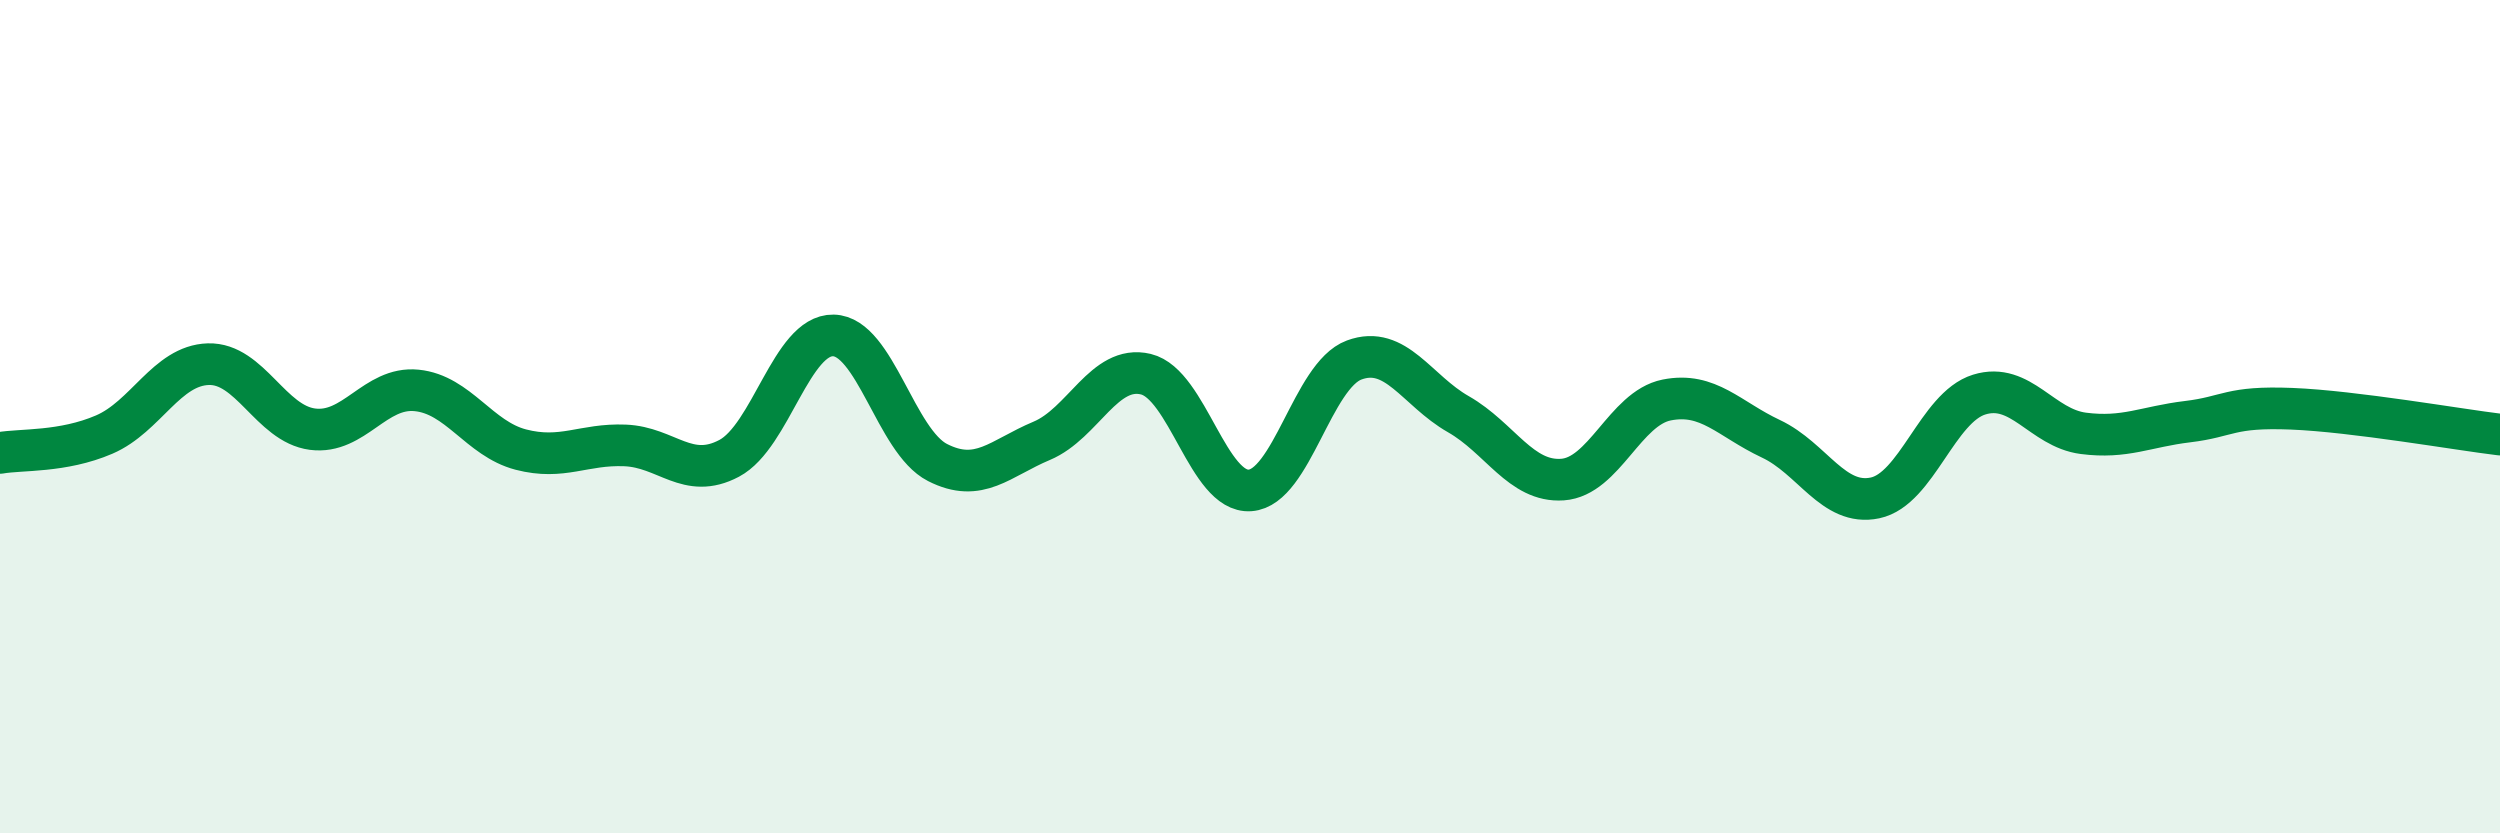 
    <svg width="60" height="20" viewBox="0 0 60 20" xmlns="http://www.w3.org/2000/svg">
      <path
        d="M 0,10.87 C 0.5,10.78 1.5,10.86 2.5,10.43 C 3.5,10 4,8.77 5,8.74 C 6,8.71 6.5,10.17 7.5,10.3 C 8.5,10.43 9,9.27 10,9.37 C 11,9.47 11.5,10.53 12.5,10.79 C 13.5,11.05 14,10.65 15,10.69 C 16,10.73 16.5,11.53 17.5,11 C 18.5,10.47 19,8.03 20,8.05 C 21,8.07 21.5,10.59 22.5,11.1 C 23.5,11.61 24,11 25,10.58 C 26,10.16 26.5,8.74 27.5,8.98 C 28.5,9.22 29,11.84 30,11.77 C 31,11.7 31.5,9.01 32.5,8.64 C 33.5,8.27 34,9.37 35,9.94 C 36,10.51 36.5,11.58 37.5,11.51 C 38.5,11.44 39,9.8 40,9.6 C 41,9.4 41.5,10.06 42.5,10.53 C 43.5,11 44,12.16 45,11.95 C 46,11.74 46.5,9.78 47.5,9.47 C 48.5,9.16 49,10.27 50,10.4 C 51,10.53 51.5,10.24 52.5,10.12 C 53.5,10 53.5,9.75 55,9.81 C 56.5,9.87 59,10.31 60,10.43L60 20L0 20Z"
        fill="#008740"
        opacity="0.1"
        stroke-linecap="round"
        stroke-linejoin="round"
      />
      <path
        d="M 0,10.87 C 0.5,10.78 1.5,10.86 2.5,10.43 C 3.5,10 4,8.77 5,8.74 C 6,8.71 6.5,10.17 7.5,10.3 C 8.5,10.43 9,9.27 10,9.37 C 11,9.47 11.5,10.53 12.5,10.79 C 13.5,11.05 14,10.65 15,10.69 C 16,10.73 16.5,11.53 17.5,11 C 18.5,10.47 19,8.03 20,8.05 C 21,8.07 21.5,10.59 22.5,11.1 C 23.5,11.61 24,11 25,10.58 C 26,10.16 26.5,8.74 27.5,8.98 C 28.5,9.22 29,11.84 30,11.77 C 31,11.7 31.5,9.01 32.5,8.64 C 33.5,8.27 34,9.37 35,9.94 C 36,10.51 36.5,11.58 37.5,11.51 C 38.5,11.44 39,9.8 40,9.6 C 41,9.4 41.5,10.06 42.5,10.53 C 43.5,11 44,12.16 45,11.95 C 46,11.74 46.5,9.78 47.5,9.47 C 48.5,9.16 49,10.27 50,10.4 C 51,10.53 51.5,10.24 52.5,10.12 C 53.5,10 53.5,9.75 55,9.81 C 56.5,9.87 59,10.31 60,10.43"
        stroke="#008740"
        stroke-width="1"
        fill="none"
        stroke-linecap="round"
        stroke-linejoin="round"
      />
    </svg>
  
